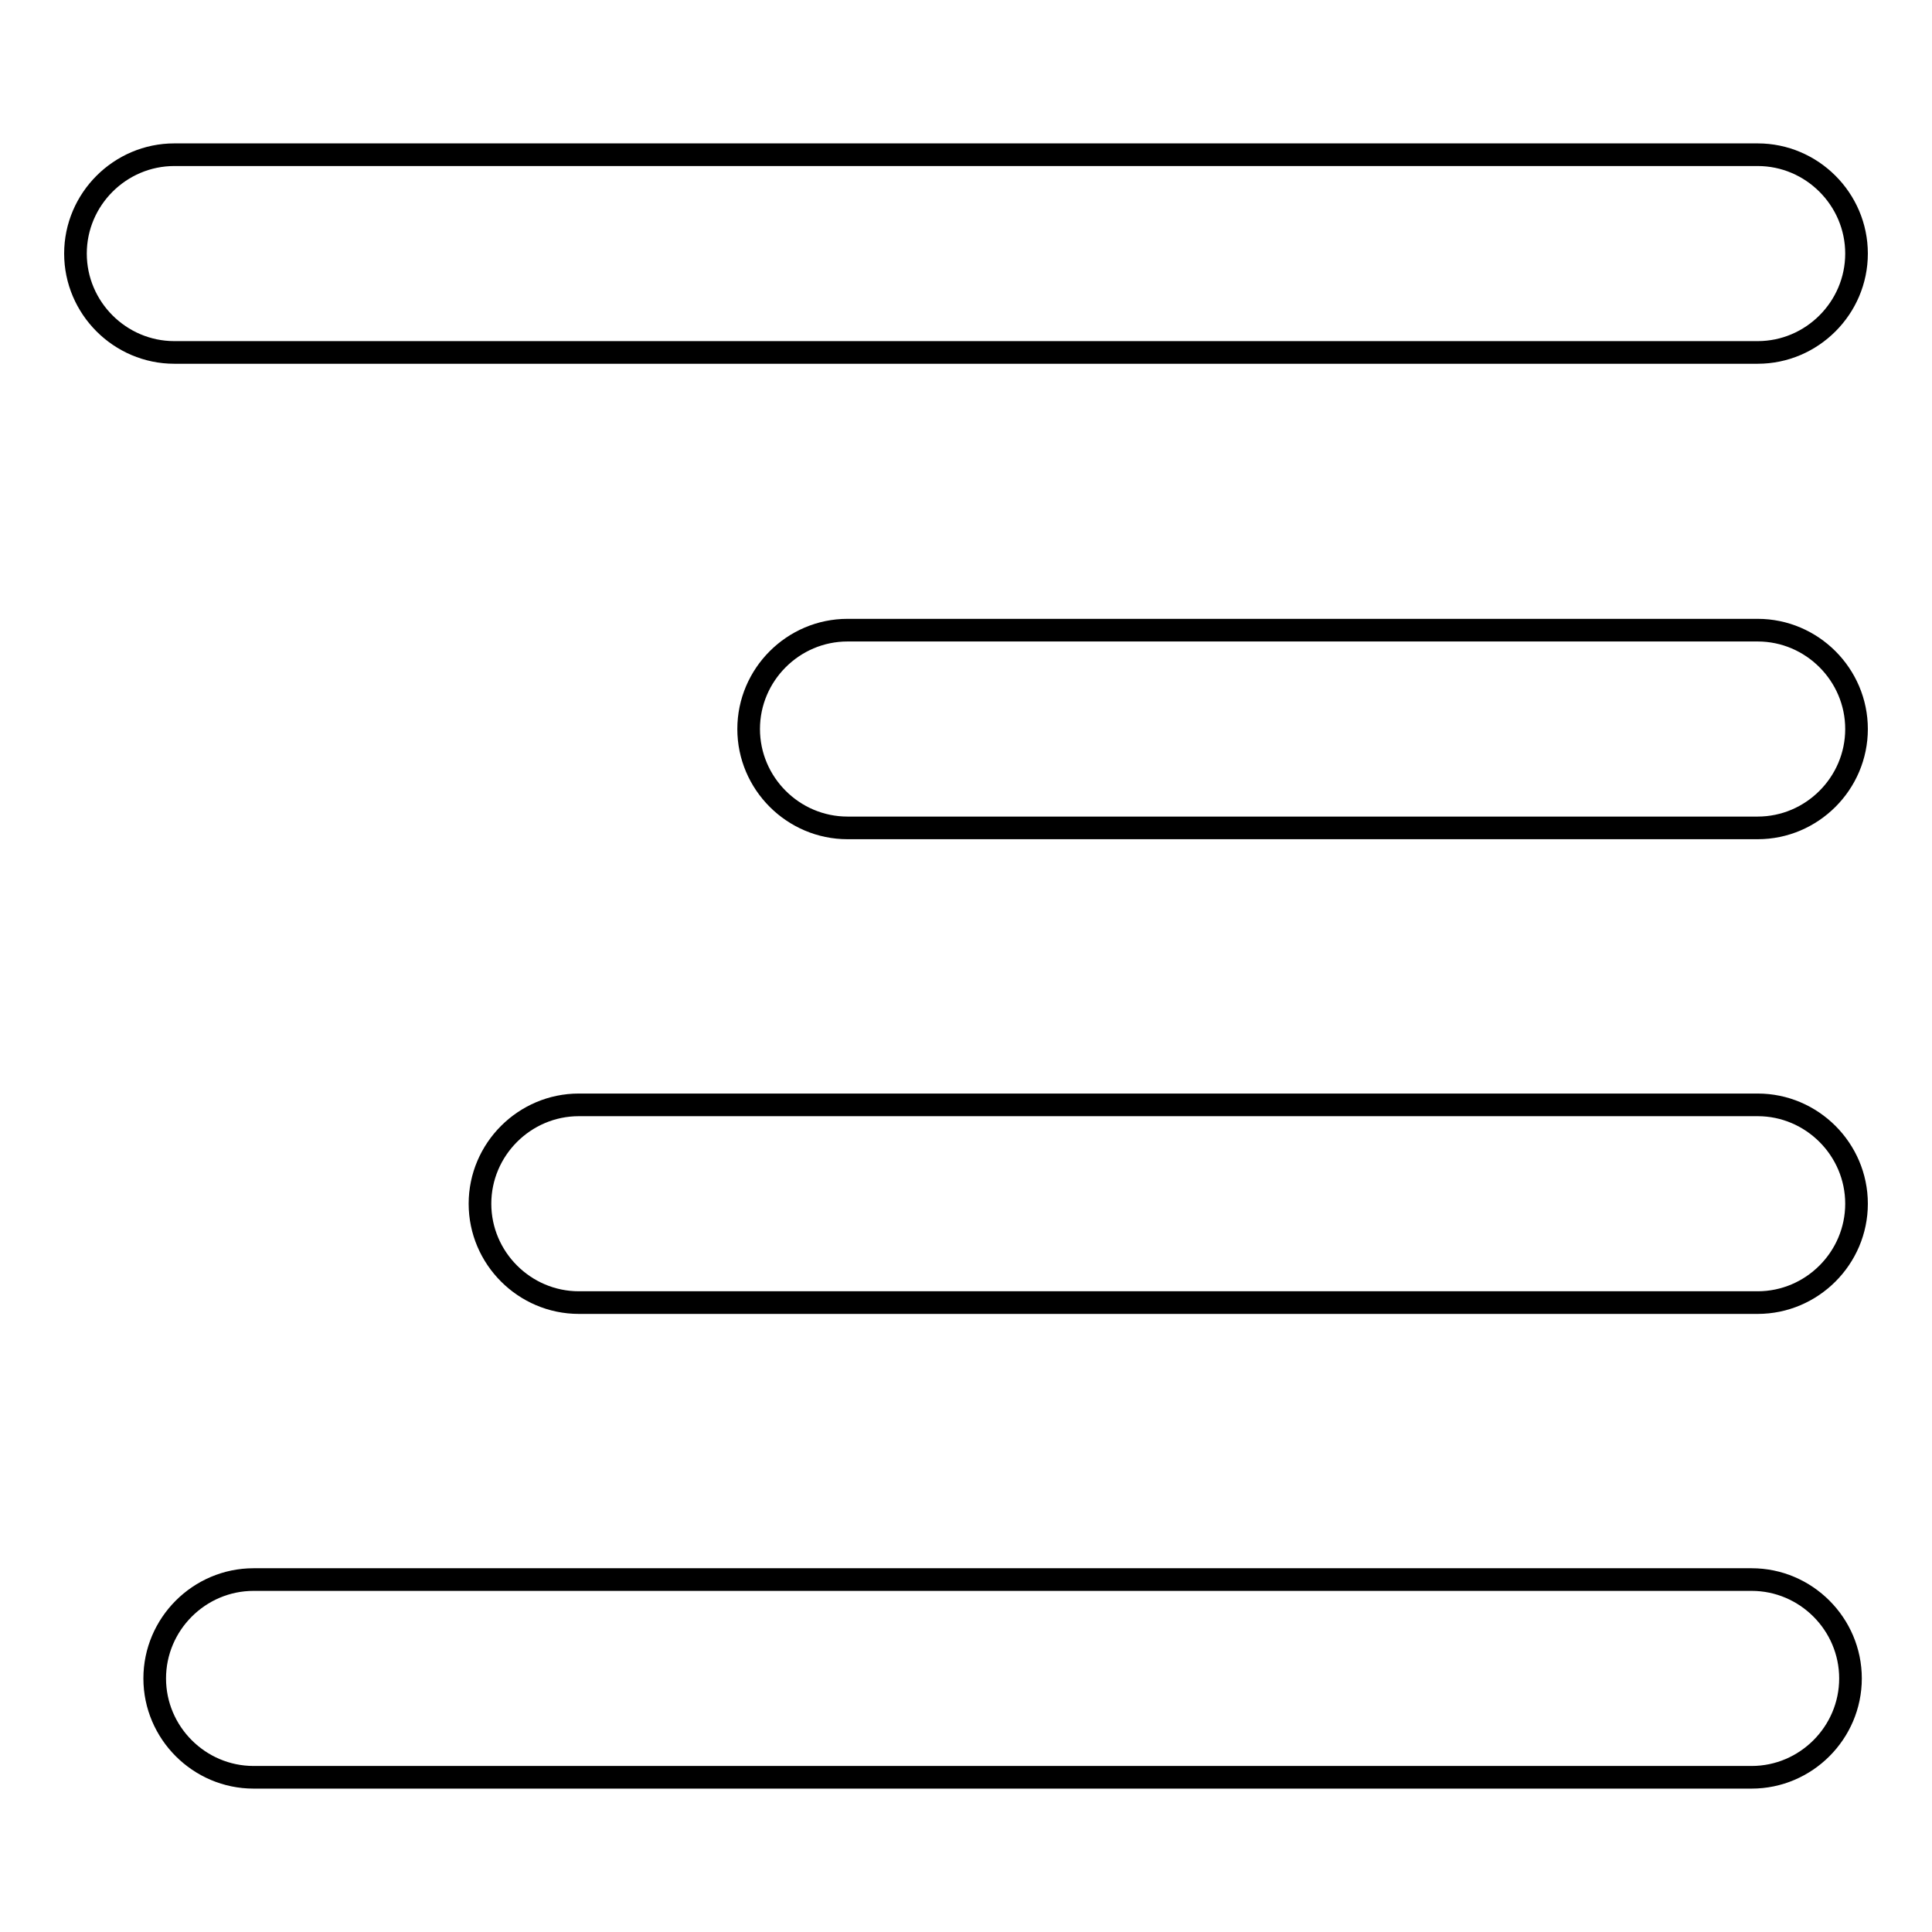 <?xml version="1.0" encoding="utf-8"?>
<!-- Svg Vector Icons : http://www.onlinewebfonts.com/icon -->
<!DOCTYPE svg PUBLIC "-//W3C//DTD SVG 1.1//EN" "http://www.w3.org/Graphics/SVG/1.1/DTD/svg11.dtd">
<svg version="1.1" xmlns="http://www.w3.org/2000/svg" xmlns:xlink="http://www.w3.org/1999/xlink" x="0px" y="0px" viewBox="0 0 256 256" enable-background="new 0 0 256 256" xml:space="preserve">
<g><g><path stroke-width="3" fill-opacity="0" stroke="#000000"  d="M232.9,46.7c7.2,0,13.1-5.9,13.1-13.1s-5.9-13.1-13.1-13.1H23.1c-7.2,0-13.1,5.9-13.1,13.1s5.9,13.1,13.1,13.1H232.9z"/><path stroke-width="3" fill-opacity="0" stroke="#000000"  d="M232.9,83.5H112.3c-7.2,0-13.1,5.9-13.1,13.1c0,7.2,5.9,13.1,13.1,13.1h120.6c7.2,0,13.1-5.9,13.1-13.1C246,89.4,240.1,83.5,232.9,83.5z"/><path stroke-width="3" fill-opacity="0" stroke="#000000"  d="M232.9,146.4H76.7c-7.2,0-13.1,5.9-13.1,13.1c0,7.2,5.9,13.1,13.1,13.1h156.2c7.2,0,13.1-5.9,13.1-13.1C246,152.3,240.1,146.4,232.9,146.4z"/><path stroke-width="3" fill-opacity="0" stroke="#000000"  d="M232.1,209.3H33.6c-7.2,0-13.1,5.9-13.1,13.1s5.9,13.1,13.1,13.1h198.5c7.2,0,13.1-5.9,13.1-13.1S239.3,209.3,232.1,209.3z"/></g></g>
</svg>